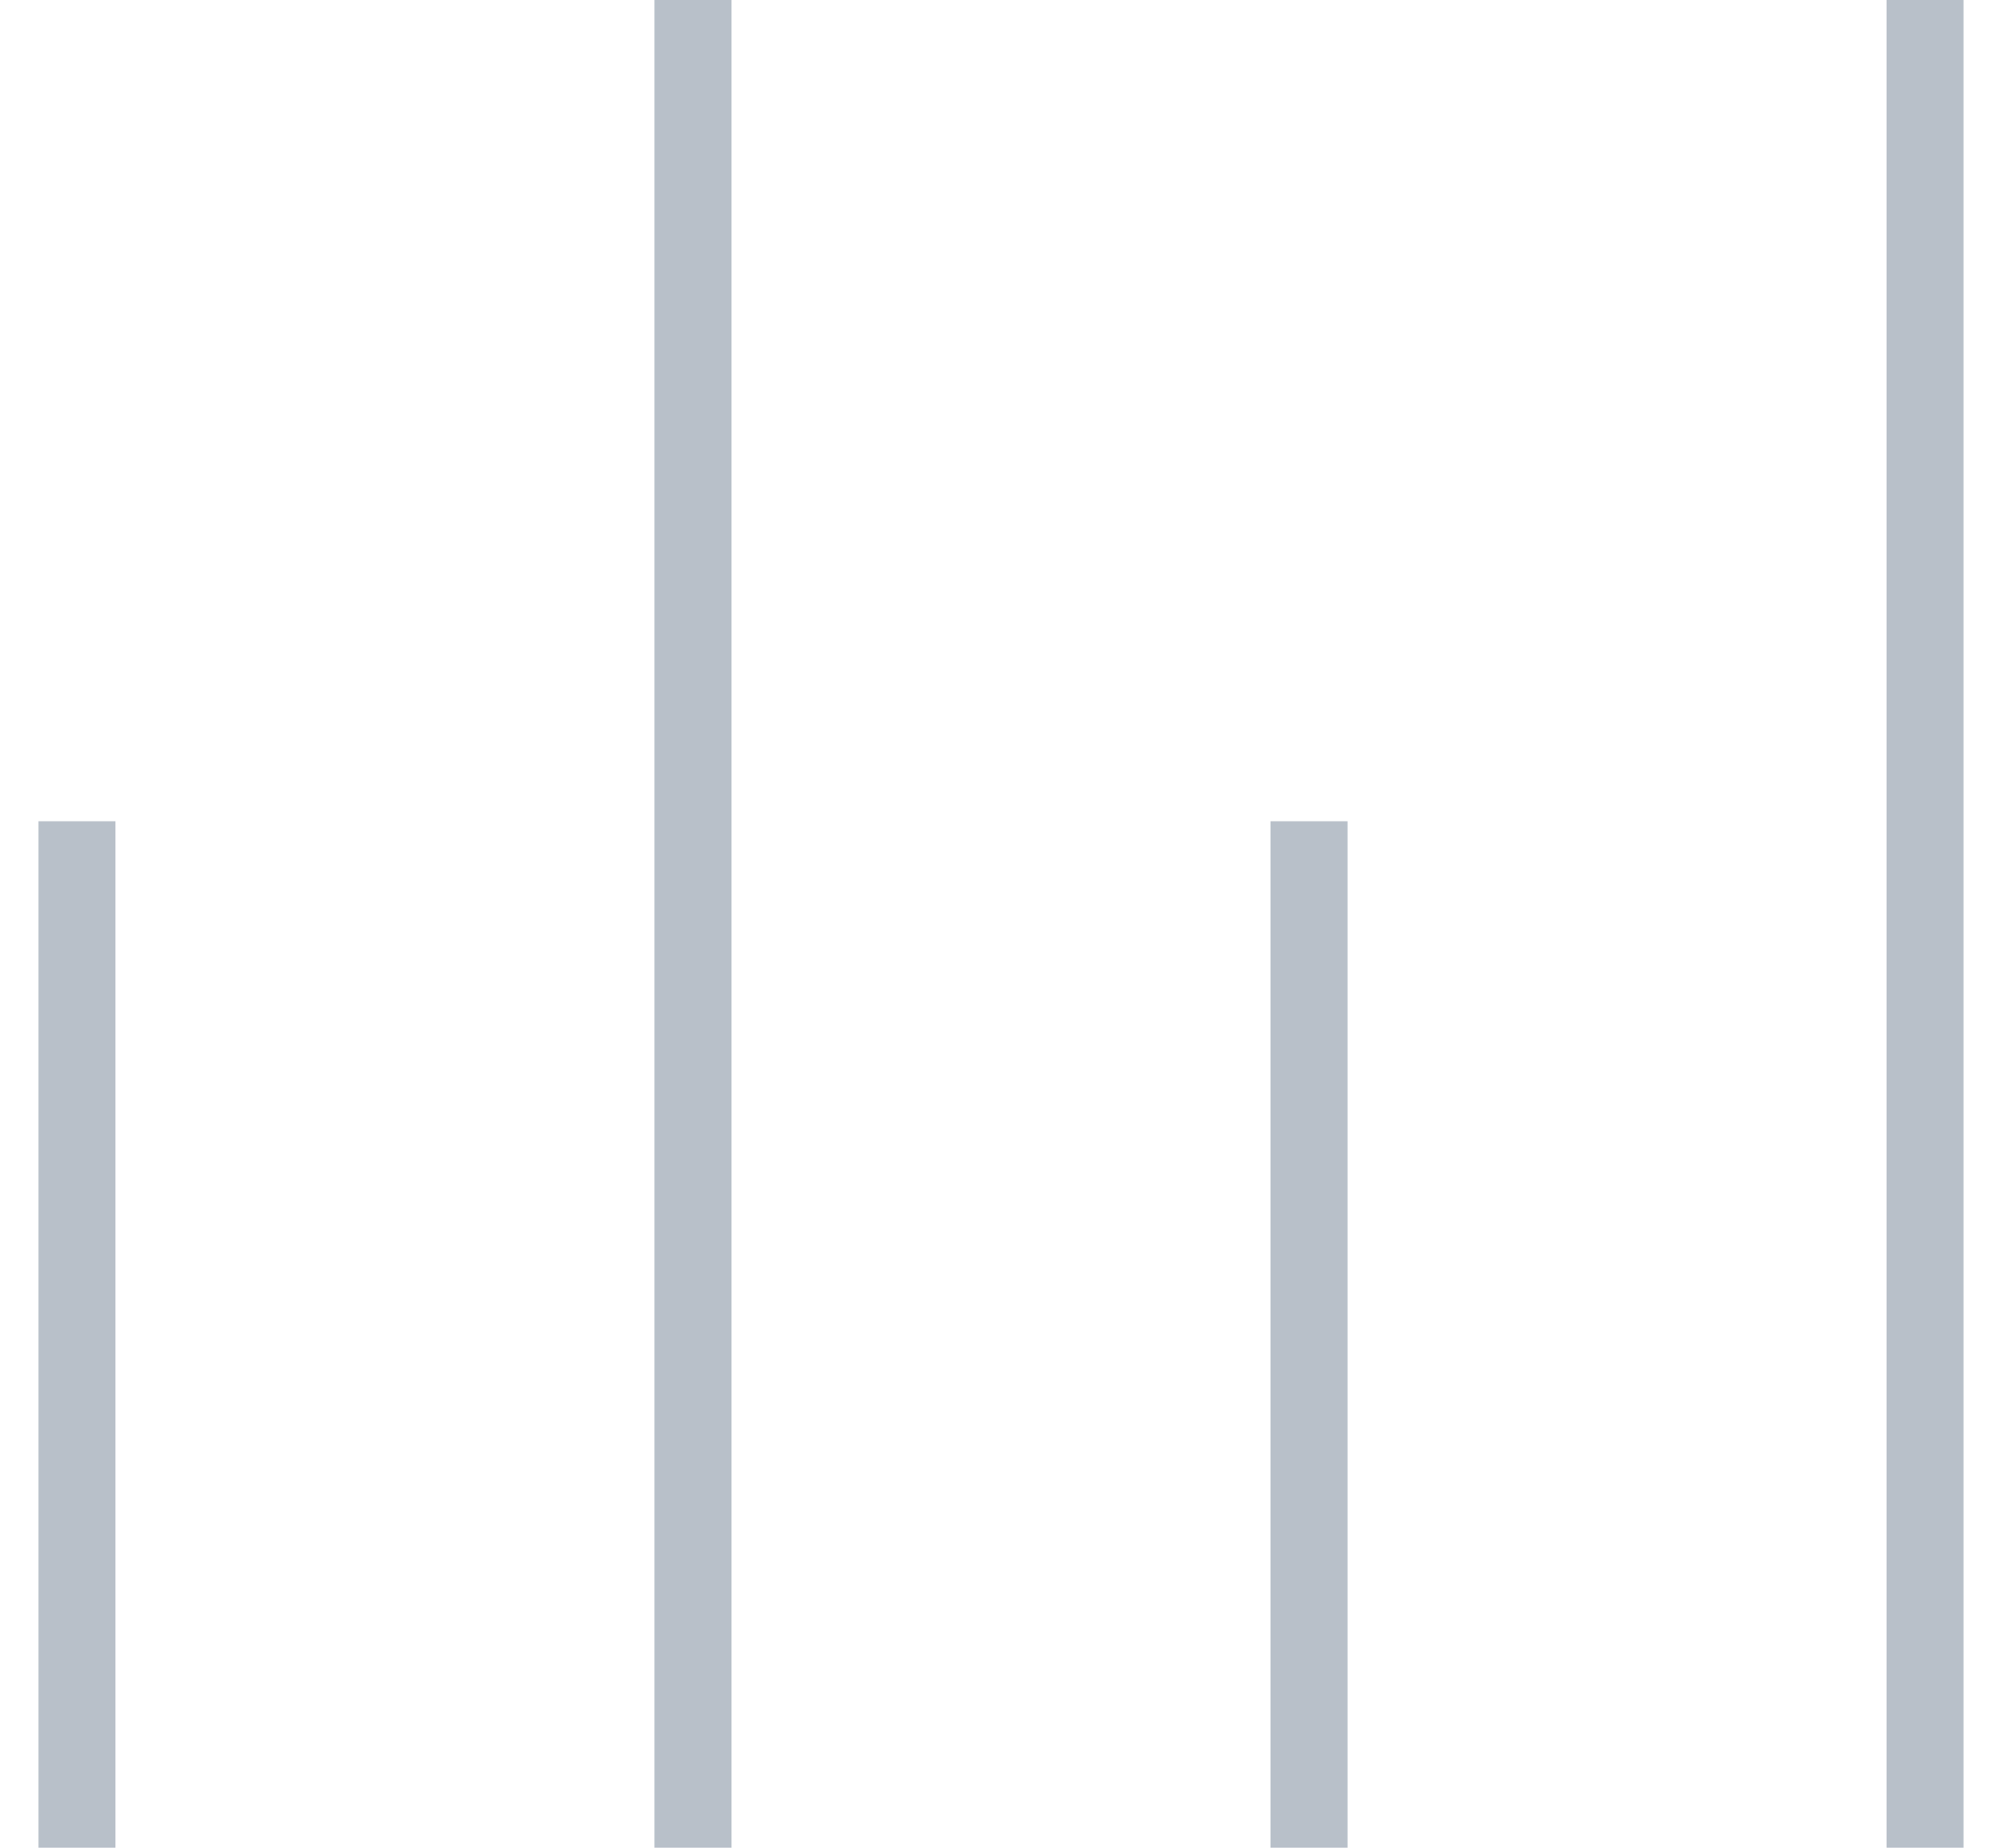 <svg preserveAspectRatio="none" width="100%" height="100%" overflow="visible" style="display: block;" viewBox="0 0 26 24" fill="none" xmlns="http://www.w3.org/2000/svg">
<path id="Icon" d="M1 10.667L1 24M17 10.667L17 24M9 0L9 24M25 0V24" stroke="#B8C0C9" stroke-linejoin="round"/>
</svg>
